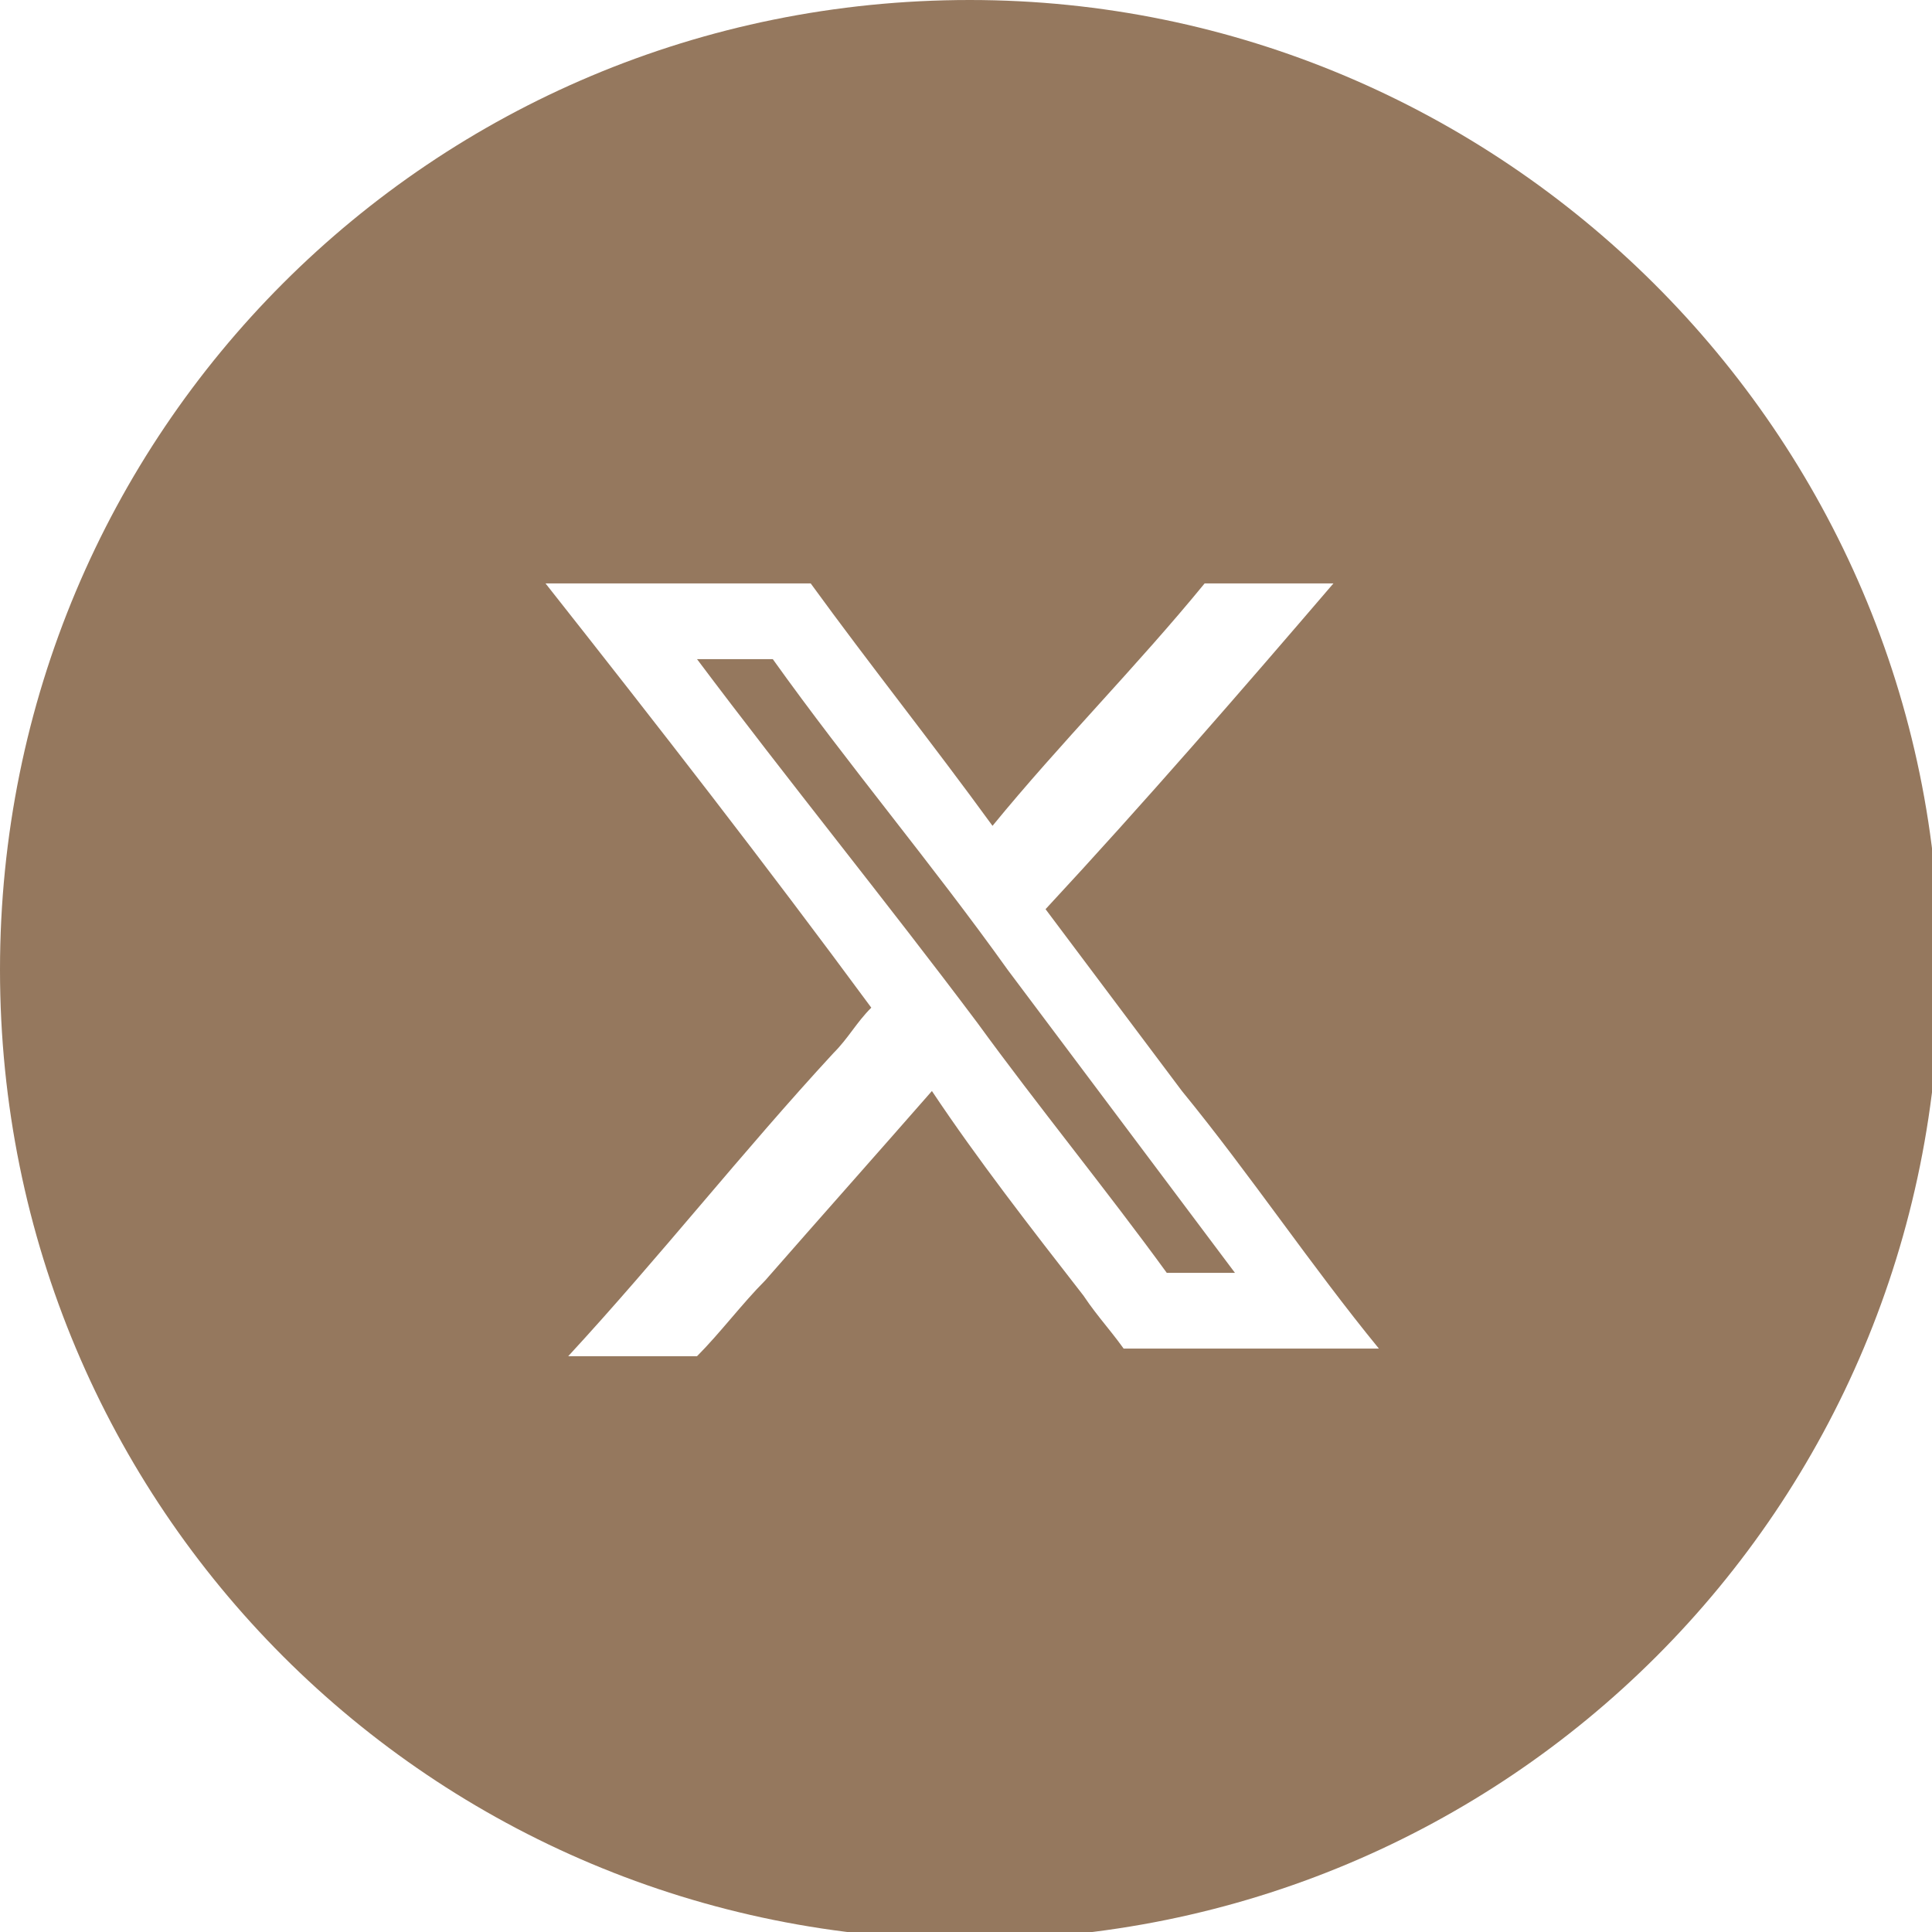 <?xml version="1.0" encoding="UTF-8"?>
<svg id="instagram" xmlns="http://www.w3.org/2000/svg" version="1.1" viewBox="0 0 25.5 25.5">
  <defs>
    <style>
      .cls-1 {
        fill: #95785e;
        stroke-width: 0px;
      }
    </style>
  </defs>
  <path class="cls-1" d="M13.3,12.8c-1-1.4-2.1-2.7-3.1-4.1,0,0,0,0,0,0h-1s0,0,0,0c1.2,1.6,2.5,3.2,3.7,4.8.8,1.1,1.7,2.2,2.5,3.3,0,0,0,0,0,0h.9s0,0,0,0l-3-4h0Z"/>
  <path class="cls-1" d="M12.8,0C5.7,0,0,5.7,0,12.8s5.7,12.8,12.8,12.8,12.8-5.7,12.8-12.8S19.8,0,12.8,0ZM14.9,17.9s0,0,0,0c-.2-.3-.4-.5-.6-.8-.7-.9-1.4-1.8-2-2.7,0,0,0,0,0,0,0,0,0,0,0,0-.7.8-1.5,1.7-2.2,2.5-.3.3-.6.7-.9,1,0,0,0,0,0,0h-1.7s0,0,0,0c1.2-1.3,2.3-2.7,3.5-4,.2-.2.3-.4.5-.6,0,0,0,0,0,0-1.4-1.9-2.8-3.7-4.3-5.6h3.5s0,0,0,0c.8,1.1,1.6,2.1,2.4,3.2,0,0,0,0,0,0,0,0,0,0,0,0,.9-1.1,1.9-2.1,2.8-3.2,0,0,0,0,0,0h1.7c-1.2,1.4-2.5,2.9-3.8,4.3h0s0,0,0,0c.6.8,1.2,1.6,1.8,2.4.9,1.1,1.7,2.3,2.6,3.4,0,0,0,0,0,0h-3.5Z"/>
</svg>